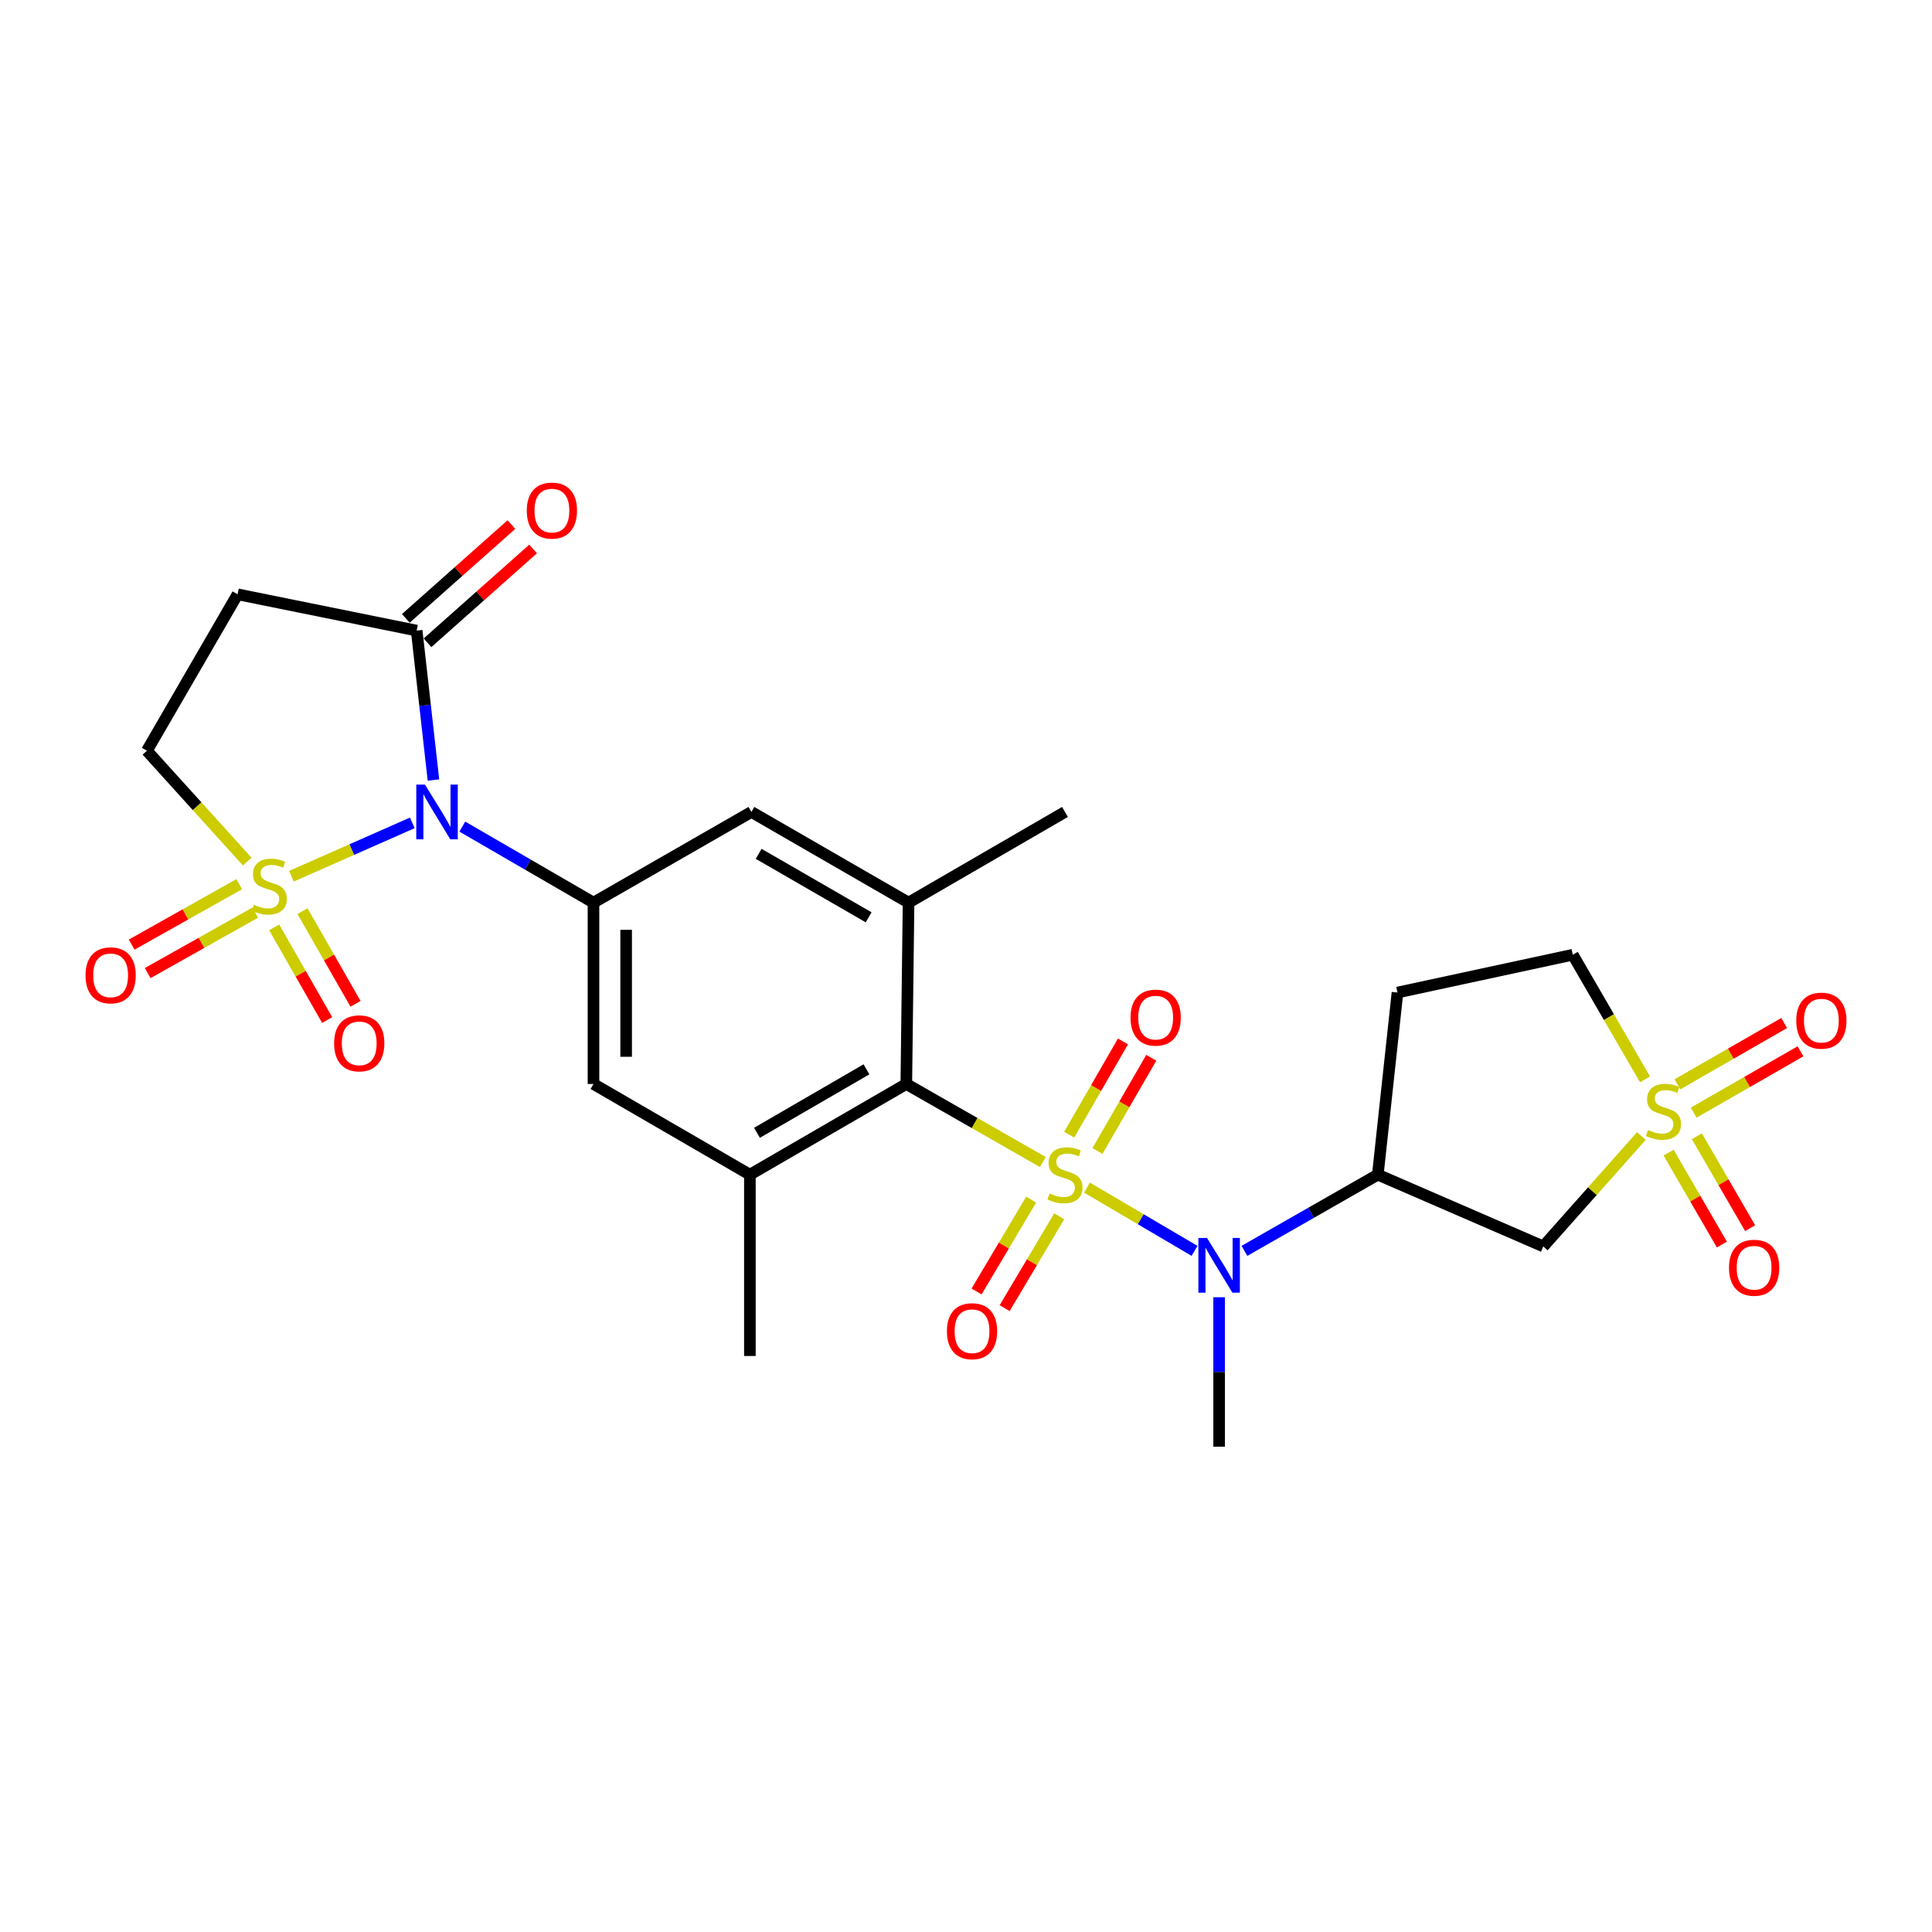 <?xml version='1.0' encoding='iso-8859-1'?>
<svg version='1.1' baseProfile='full'
              xmlns='http://www.w3.org/2000/svg'
                      xmlns:rdkit='http://www.rdkit.org/xml'
                      xmlns:xlink='http://www.w3.org/1999/xlink'
                  xml:space='preserve'
width='1000px' height='1000px' viewBox='0 0 1000 1000'>
<!-- END OF HEADER -->
<rect style='opacity:1.0;fill:#FFFFFF;stroke:none' width='1000' height='1000' x='0' y='0'> </rect>
<path class='bond-3' d='M 539.785,601.465 L 504.444,581.267' style='fill:none;fill-rule:evenodd;stroke:#CCCC00;stroke-width:6px;stroke-linecap:butt;stroke-linejoin:miter;stroke-opacity:1' />
<path class='bond-3' d='M 504.444,581.267 L 469.103,561.068' style='fill:none;fill-rule:evenodd;stroke:#000000;stroke-width:6px;stroke-linecap:butt;stroke-linejoin:miter;stroke-opacity:1' />
<path class='bond-4' d='M 562.624,614.708 L 590.459,631.079' style='fill:none;fill-rule:evenodd;stroke:#CCCC00;stroke-width:6px;stroke-linecap:butt;stroke-linejoin:miter;stroke-opacity:1' />
<path class='bond-4' d='M 590.459,631.079 L 618.295,647.451' style='fill:none;fill-rule:evenodd;stroke:#0000FF;stroke-width:6px;stroke-linecap:butt;stroke-linejoin:miter;stroke-opacity:1' />
<path class='bond-15' d='M 568.051,595.761 L 581.972,571.629' style='fill:none;fill-rule:evenodd;stroke:#CCCC00;stroke-width:6px;stroke-linecap:butt;stroke-linejoin:miter;stroke-opacity:1' />
<path class='bond-15' d='M 581.972,571.629 L 595.894,547.496' style='fill:none;fill-rule:evenodd;stroke:#FF0000;stroke-width:6px;stroke-linecap:butt;stroke-linejoin:miter;stroke-opacity:1' />
<path class='bond-15' d='M 553.408,587.314 L 567.33,563.182' style='fill:none;fill-rule:evenodd;stroke:#CCCC00;stroke-width:6px;stroke-linecap:butt;stroke-linejoin:miter;stroke-opacity:1' />
<path class='bond-15' d='M 567.33,563.182 L 581.251,539.049' style='fill:none;fill-rule:evenodd;stroke:#FF0000;stroke-width:6px;stroke-linecap:butt;stroke-linejoin:miter;stroke-opacity:1' />
<path class='bond-16' d='M 533.722,620.922 L 519.597,644.691' style='fill:none;fill-rule:evenodd;stroke:#CCCC00;stroke-width:6px;stroke-linecap:butt;stroke-linejoin:miter;stroke-opacity:1' />
<path class='bond-16' d='M 519.597,644.691 L 505.472,668.459' style='fill:none;fill-rule:evenodd;stroke:#FF0000;stroke-width:6px;stroke-linecap:butt;stroke-linejoin:miter;stroke-opacity:1' />
<path class='bond-16' d='M 548.254,629.558 L 534.129,653.327' style='fill:none;fill-rule:evenodd;stroke:#CCCC00;stroke-width:6px;stroke-linecap:butt;stroke-linejoin:miter;stroke-opacity:1' />
<path class='bond-16' d='M 534.129,653.327 L 520.004,677.095' style='fill:none;fill-rule:evenodd;stroke:#FF0000;stroke-width:6px;stroke-linecap:butt;stroke-linejoin:miter;stroke-opacity:1' />
<path class='bond-0' d='M 150.844,453.534 L 182.125,439.725' style='fill:none;fill-rule:evenodd;stroke:#CCCC00;stroke-width:6px;stroke-linecap:butt;stroke-linejoin:miter;stroke-opacity:1' />
<path class='bond-0' d='M 182.125,439.725 L 213.406,425.915' style='fill:none;fill-rule:evenodd;stroke:#0000FF;stroke-width:6px;stroke-linecap:butt;stroke-linejoin:miter;stroke-opacity:1' />
<path class='bond-12' d='M 127.952,445.949 L 101.995,417.268' style='fill:none;fill-rule:evenodd;stroke:#CCCC00;stroke-width:6px;stroke-linecap:butt;stroke-linejoin:miter;stroke-opacity:1' />
<path class='bond-12' d='M 101.995,417.268 L 76.038,388.587' style='fill:none;fill-rule:evenodd;stroke:#000000;stroke-width:6px;stroke-linecap:butt;stroke-linejoin:miter;stroke-opacity:1' />
<path class='bond-17' d='M 141.909,480.011 L 155.629,503.994' style='fill:none;fill-rule:evenodd;stroke:#CCCC00;stroke-width:6px;stroke-linecap:butt;stroke-linejoin:miter;stroke-opacity:1' />
<path class='bond-17' d='M 155.629,503.994 L 169.35,527.977' style='fill:none;fill-rule:evenodd;stroke:#FF0000;stroke-width:6px;stroke-linecap:butt;stroke-linejoin:miter;stroke-opacity:1' />
<path class='bond-17' d='M 156.582,471.616 L 170.302,495.6' style='fill:none;fill-rule:evenodd;stroke:#CCCC00;stroke-width:6px;stroke-linecap:butt;stroke-linejoin:miter;stroke-opacity:1' />
<path class='bond-17' d='M 170.302,495.6 L 184.023,519.583' style='fill:none;fill-rule:evenodd;stroke:#FF0000;stroke-width:6px;stroke-linecap:butt;stroke-linejoin:miter;stroke-opacity:1' />
<path class='bond-18' d='M 123.816,457.649 L 95.983,473.292' style='fill:none;fill-rule:evenodd;stroke:#CCCC00;stroke-width:6px;stroke-linecap:butt;stroke-linejoin:miter;stroke-opacity:1' />
<path class='bond-18' d='M 95.983,473.292 L 68.151,488.935' style='fill:none;fill-rule:evenodd;stroke:#FF0000;stroke-width:6px;stroke-linecap:butt;stroke-linejoin:miter;stroke-opacity:1' />
<path class='bond-18' d='M 132.098,472.385 L 104.266,488.028' style='fill:none;fill-rule:evenodd;stroke:#CCCC00;stroke-width:6px;stroke-linecap:butt;stroke-linejoin:miter;stroke-opacity:1' />
<path class='bond-18' d='M 104.266,488.028 L 76.433,503.671' style='fill:none;fill-rule:evenodd;stroke:#FF0000;stroke-width:6px;stroke-linecap:butt;stroke-linejoin:miter;stroke-opacity:1' />
<path class='bond-1' d='M 239.285,427.846 L 273.236,447.524' style='fill:none;fill-rule:evenodd;stroke:#0000FF;stroke-width:6px;stroke-linecap:butt;stroke-linejoin:miter;stroke-opacity:1' />
<path class='bond-1' d='M 273.236,447.524 L 307.187,467.202' style='fill:none;fill-rule:evenodd;stroke:#000000;stroke-width:6px;stroke-linecap:butt;stroke-linejoin:miter;stroke-opacity:1' />
<path class='bond-6' d='M 224.351,403.743 L 220.01,365.066' style='fill:none;fill-rule:evenodd;stroke:#0000FF;stroke-width:6px;stroke-linecap:butt;stroke-linejoin:miter;stroke-opacity:1' />
<path class='bond-6' d='M 220.01,365.066 L 215.668,326.389' style='fill:none;fill-rule:evenodd;stroke:#000000;stroke-width:6px;stroke-linecap:butt;stroke-linejoin:miter;stroke-opacity:1' />
<path class='bond-2' d='M 849.581,588 L 824.192,616.574' style='fill:none;fill-rule:evenodd;stroke:#CCCC00;stroke-width:6px;stroke-linecap:butt;stroke-linejoin:miter;stroke-opacity:1' />
<path class='bond-2' d='M 824.192,616.574 L 798.804,645.149' style='fill:none;fill-rule:evenodd;stroke:#000000;stroke-width:6px;stroke-linecap:butt;stroke-linejoin:miter;stroke-opacity:1' />
<path class='bond-19' d='M 876.648,575.908 L 904.283,560.038' style='fill:none;fill-rule:evenodd;stroke:#CCCC00;stroke-width:6px;stroke-linecap:butt;stroke-linejoin:miter;stroke-opacity:1' />
<path class='bond-19' d='M 904.283,560.038 L 931.918,544.167' style='fill:none;fill-rule:evenodd;stroke:#FF0000;stroke-width:6px;stroke-linecap:butt;stroke-linejoin:miter;stroke-opacity:1' />
<path class='bond-19' d='M 868.229,561.249 L 895.864,545.378' style='fill:none;fill-rule:evenodd;stroke:#CCCC00;stroke-width:6px;stroke-linecap:butt;stroke-linejoin:miter;stroke-opacity:1' />
<path class='bond-19' d='M 895.864,545.378 L 923.499,529.508' style='fill:none;fill-rule:evenodd;stroke:#FF0000;stroke-width:6px;stroke-linecap:butt;stroke-linejoin:miter;stroke-opacity:1' />
<path class='bond-20' d='M 863.672,596.604 L 877.461,620.39' style='fill:none;fill-rule:evenodd;stroke:#CCCC00;stroke-width:6px;stroke-linecap:butt;stroke-linejoin:miter;stroke-opacity:1' />
<path class='bond-20' d='M 877.461,620.39 L 891.25,644.176' style='fill:none;fill-rule:evenodd;stroke:#FF0000;stroke-width:6px;stroke-linecap:butt;stroke-linejoin:miter;stroke-opacity:1' />
<path class='bond-20' d='M 878.297,588.126 L 892.086,611.912' style='fill:none;fill-rule:evenodd;stroke:#CCCC00;stroke-width:6px;stroke-linecap:butt;stroke-linejoin:miter;stroke-opacity:1' />
<path class='bond-20' d='M 892.086,611.912 L 905.874,635.698' style='fill:none;fill-rule:evenodd;stroke:#FF0000;stroke-width:6px;stroke-linecap:butt;stroke-linejoin:miter;stroke-opacity:1' />
<path class='bond-28' d='M 851.461,558.686 L 832.763,526.43' style='fill:none;fill-rule:evenodd;stroke:#CCCC00;stroke-width:6px;stroke-linecap:butt;stroke-linejoin:miter;stroke-opacity:1' />
<path class='bond-28' d='M 832.763,526.43 L 814.065,494.174' style='fill:none;fill-rule:evenodd;stroke:#000000;stroke-width:6px;stroke-linecap:butt;stroke-linejoin:miter;stroke-opacity:1' />
<path class='bond-9' d='M 469.103,561.068 L 388.14,608.006' style='fill:none;fill-rule:evenodd;stroke:#000000;stroke-width:6px;stroke-linecap:butt;stroke-linejoin:miter;stroke-opacity:1' />
<path class='bond-9' d='M 448.48,553.485 L 391.806,586.341' style='fill:none;fill-rule:evenodd;stroke:#000000;stroke-width:6px;stroke-linecap:butt;stroke-linejoin:miter;stroke-opacity:1' />
<path class='bond-10' d='M 469.103,561.068 L 470.267,467.202' style='fill:none;fill-rule:evenodd;stroke:#000000;stroke-width:6px;stroke-linecap:butt;stroke-linejoin:miter;stroke-opacity:1' />
<path class='bond-8' d='M 644.123,647.447 L 678.639,627.727' style='fill:none;fill-rule:evenodd;stroke:#0000FF;stroke-width:6px;stroke-linecap:butt;stroke-linejoin:miter;stroke-opacity:1' />
<path class='bond-8' d='M 678.639,627.727 L 713.155,608.006' style='fill:none;fill-rule:evenodd;stroke:#000000;stroke-width:6px;stroke-linecap:butt;stroke-linejoin:miter;stroke-opacity:1' />
<path class='bond-24' d='M 631.018,671.442 L 631.018,710.126' style='fill:none;fill-rule:evenodd;stroke:#0000FF;stroke-width:6px;stroke-linecap:butt;stroke-linejoin:miter;stroke-opacity:1' />
<path class='bond-24' d='M 631.018,710.126 L 631.018,748.81' style='fill:none;fill-rule:evenodd;stroke:#000000;stroke-width:6px;stroke-linecap:butt;stroke-linejoin:miter;stroke-opacity:1' />
<path class='bond-5' d='M 307.187,467.202 L 388.929,420.264' style='fill:none;fill-rule:evenodd;stroke:#000000;stroke-width:6px;stroke-linecap:butt;stroke-linejoin:miter;stroke-opacity:1' />
<path class='bond-27' d='M 307.187,467.202 L 307.187,561.068' style='fill:none;fill-rule:evenodd;stroke:#000000;stroke-width:6px;stroke-linecap:butt;stroke-linejoin:miter;stroke-opacity:1' />
<path class='bond-27' d='M 324.091,481.282 L 324.091,546.988' style='fill:none;fill-rule:evenodd;stroke:#000000;stroke-width:6px;stroke-linecap:butt;stroke-linejoin:miter;stroke-opacity:1' />
<path class='bond-11' d='M 215.668,326.389 L 122.967,307.615' style='fill:none;fill-rule:evenodd;stroke:#000000;stroke-width:6px;stroke-linecap:butt;stroke-linejoin:miter;stroke-opacity:1' />
<path class='bond-23' d='M 221.282,332.707 L 248.609,308.428' style='fill:none;fill-rule:evenodd;stroke:#000000;stroke-width:6px;stroke-linecap:butt;stroke-linejoin:miter;stroke-opacity:1' />
<path class='bond-23' d='M 248.609,308.428 L 275.935,284.148' style='fill:none;fill-rule:evenodd;stroke:#FF0000;stroke-width:6px;stroke-linecap:butt;stroke-linejoin:miter;stroke-opacity:1' />
<path class='bond-23' d='M 210.054,320.07 L 237.381,295.791' style='fill:none;fill-rule:evenodd;stroke:#000000;stroke-width:6px;stroke-linecap:butt;stroke-linejoin:miter;stroke-opacity:1' />
<path class='bond-23' d='M 237.381,295.791 L 264.707,271.511' style='fill:none;fill-rule:evenodd;stroke:#FF0000;stroke-width:6px;stroke-linecap:butt;stroke-linejoin:miter;stroke-opacity:1' />
<path class='bond-7' d='M 798.804,645.149 L 713.155,608.006' style='fill:none;fill-rule:evenodd;stroke:#000000;stroke-width:6px;stroke-linecap:butt;stroke-linejoin:miter;stroke-opacity:1' />
<path class='bond-21' d='M 713.155,608.006 L 723.335,513.736' style='fill:none;fill-rule:evenodd;stroke:#000000;stroke-width:6px;stroke-linecap:butt;stroke-linejoin:miter;stroke-opacity:1' />
<path class='bond-14' d='M 388.14,608.006 L 307.187,561.068' style='fill:none;fill-rule:evenodd;stroke:#000000;stroke-width:6px;stroke-linecap:butt;stroke-linejoin:miter;stroke-opacity:1' />
<path class='bond-26' d='M 388.14,608.006 L 388.14,701.863' style='fill:none;fill-rule:evenodd;stroke:#000000;stroke-width:6px;stroke-linecap:butt;stroke-linejoin:miter;stroke-opacity:1' />
<path class='bond-13' d='M 470.267,467.202 L 388.929,420.264' style='fill:none;fill-rule:evenodd;stroke:#000000;stroke-width:6px;stroke-linecap:butt;stroke-linejoin:miter;stroke-opacity:1' />
<path class='bond-13' d='M 449.617,474.803 L 392.68,441.946' style='fill:none;fill-rule:evenodd;stroke:#000000;stroke-width:6px;stroke-linecap:butt;stroke-linejoin:miter;stroke-opacity:1' />
<path class='bond-25' d='M 470.267,467.202 L 551.23,420.264' style='fill:none;fill-rule:evenodd;stroke:#000000;stroke-width:6px;stroke-linecap:butt;stroke-linejoin:miter;stroke-opacity:1' />
<path class='bond-29' d='M 122.967,307.615 L 76.038,388.587' style='fill:none;fill-rule:evenodd;stroke:#000000;stroke-width:6px;stroke-linecap:butt;stroke-linejoin:miter;stroke-opacity:1' />
<path class='bond-22' d='M 723.335,513.736 L 814.065,494.174' style='fill:none;fill-rule:evenodd;stroke:#000000;stroke-width:6px;stroke-linecap:butt;stroke-linejoin:miter;stroke-opacity:1' />
<path  class='atom-0' d='M 543.23 617.726
Q 543.55 617.846, 544.87 618.406
Q 546.19 618.966, 547.63 619.326
Q 549.11 619.646, 550.55 619.646
Q 553.23 619.646, 554.79 618.366
Q 556.35 617.046, 556.35 614.766
Q 556.35 613.206, 555.55 612.246
Q 554.79 611.286, 553.59 610.766
Q 552.39 610.246, 550.39 609.646
Q 547.87 608.886, 546.35 608.166
Q 544.87 607.446, 543.79 605.926
Q 542.75 604.406, 542.75 601.846
Q 542.75 598.286, 545.15 596.086
Q 547.59 593.886, 552.39 593.886
Q 555.67 593.886, 559.39 595.446
L 558.47 598.526
Q 555.07 597.126, 552.51 597.126
Q 549.75 597.126, 548.23 598.286
Q 546.71 599.406, 546.75 601.366
Q 546.75 602.886, 547.51 603.806
Q 548.31 604.726, 549.43 605.246
Q 550.59 605.766, 552.51 606.366
Q 555.07 607.166, 556.59 607.966
Q 558.11 608.766, 559.19 610.406
Q 560.31 612.006, 560.31 614.766
Q 560.31 618.686, 557.67 620.806
Q 555.07 622.886, 550.71 622.886
Q 548.19 622.886, 546.27 622.326
Q 544.39 621.806, 542.15 620.886
L 543.23 617.726
' fill='#CCCC00'/>
<path  class='atom-1' d='M 131.392 468.31
Q 131.712 468.43, 133.032 468.99
Q 134.352 469.55, 135.792 469.91
Q 137.272 470.23, 138.712 470.23
Q 141.392 470.23, 142.952 468.95
Q 144.512 467.63, 144.512 465.35
Q 144.512 463.79, 143.712 462.83
Q 142.952 461.87, 141.752 461.35
Q 140.552 460.83, 138.552 460.23
Q 136.032 459.47, 134.512 458.75
Q 133.032 458.03, 131.952 456.51
Q 130.912 454.99, 130.912 452.43
Q 130.912 448.87, 133.312 446.67
Q 135.752 444.47, 140.552 444.47
Q 143.832 444.47, 147.552 446.03
L 146.632 449.11
Q 143.232 447.71, 140.672 447.71
Q 137.912 447.71, 136.392 448.87
Q 134.872 449.99, 134.912 451.95
Q 134.912 453.47, 135.672 454.39
Q 136.472 455.31, 137.592 455.83
Q 138.752 456.35, 140.672 456.95
Q 143.232 457.75, 144.752 458.55
Q 146.272 459.35, 147.352 460.99
Q 148.472 462.59, 148.472 465.35
Q 148.472 469.27, 145.832 471.39
Q 143.232 473.47, 138.872 473.47
Q 136.352 473.47, 134.432 472.91
Q 132.552 472.39, 130.312 471.47
L 131.392 468.31
' fill='#CCCC00'/>
<path  class='atom-2' d='M 219.945 406.104
L 229.225 421.104
Q 230.145 422.584, 231.625 425.264
Q 233.105 427.944, 233.185 428.104
L 233.185 406.104
L 236.945 406.104
L 236.945 434.424
L 233.065 434.424
L 223.105 418.024
Q 221.945 416.104, 220.705 413.904
Q 219.505 411.704, 219.145 411.024
L 219.145 434.424
L 215.465 434.424
L 215.465 406.104
L 219.945 406.104
' fill='#0000FF'/>
<path  class='atom-3' d='M 853.002 584.866
Q 853.322 584.986, 854.642 585.546
Q 855.962 586.106, 857.402 586.466
Q 858.882 586.786, 860.322 586.786
Q 863.002 586.786, 864.562 585.506
Q 866.122 584.186, 866.122 581.906
Q 866.122 580.346, 865.322 579.386
Q 864.562 578.426, 863.362 577.906
Q 862.162 577.386, 860.162 576.786
Q 857.642 576.026, 856.122 575.306
Q 854.642 574.586, 853.562 573.066
Q 852.522 571.546, 852.522 568.986
Q 852.522 565.426, 854.922 563.226
Q 857.362 561.026, 862.162 561.026
Q 865.442 561.026, 869.162 562.586
L 868.242 565.666
Q 864.842 564.266, 862.282 564.266
Q 859.522 564.266, 858.002 565.426
Q 856.482 566.546, 856.522 568.506
Q 856.522 570.026, 857.282 570.946
Q 858.082 571.866, 859.202 572.386
Q 860.362 572.906, 862.282 573.506
Q 864.842 574.306, 866.362 575.106
Q 867.882 575.906, 868.962 577.546
Q 870.082 579.146, 870.082 581.906
Q 870.082 585.826, 867.442 587.946
Q 864.842 590.026, 860.482 590.026
Q 857.962 590.026, 856.042 589.466
Q 854.162 588.946, 851.922 588.026
L 853.002 584.866
' fill='#CCCC00'/>
<path  class='atom-5' d='M 624.758 640.775
L 634.038 655.775
Q 634.958 657.255, 636.438 659.935
Q 637.918 662.615, 637.998 662.775
L 637.998 640.775
L 641.758 640.775
L 641.758 669.095
L 637.878 669.095
L 627.918 652.695
Q 626.758 650.775, 625.518 648.575
Q 624.318 646.375, 623.958 645.695
L 623.958 669.095
L 620.278 669.095
L 620.278 640.775
L 624.758 640.775
' fill='#0000FF'/>
<path  class='atom-16' d='M 585.167 526.72
Q 585.167 519.92, 588.527 516.12
Q 591.887 512.32, 598.167 512.32
Q 604.447 512.32, 607.807 516.12
Q 611.167 519.92, 611.167 526.72
Q 611.167 533.6, 607.767 537.52
Q 604.367 541.4, 598.167 541.4
Q 591.927 541.4, 588.527 537.52
Q 585.167 533.64, 585.167 526.72
M 598.167 538.2
Q 602.487 538.2, 604.807 535.32
Q 607.167 532.4, 607.167 526.72
Q 607.167 521.16, 604.807 518.36
Q 602.487 515.52, 598.167 515.52
Q 593.847 515.52, 591.487 518.32
Q 589.167 521.12, 589.167 526.72
Q 589.167 532.44, 591.487 535.32
Q 593.847 538.2, 598.167 538.2
' fill='#FF0000'/>
<path  class='atom-17' d='M 490.127 689.03
Q 490.127 682.23, 493.487 678.43
Q 496.847 674.63, 503.127 674.63
Q 509.407 674.63, 512.767 678.43
Q 516.127 682.23, 516.127 689.03
Q 516.127 695.91, 512.727 699.83
Q 509.327 703.71, 503.127 703.71
Q 496.887 703.71, 493.487 699.83
Q 490.127 695.95, 490.127 689.03
M 503.127 700.51
Q 507.447 700.51, 509.767 697.63
Q 512.127 694.71, 512.127 689.03
Q 512.127 683.47, 509.767 680.67
Q 507.447 677.83, 503.127 677.83
Q 498.807 677.83, 496.447 680.63
Q 494.127 683.43, 494.127 689.03
Q 494.127 694.75, 496.447 697.63
Q 498.807 700.51, 503.127 700.51
' fill='#FF0000'/>
<path  class='atom-18' d='M 172.935 540.027
Q 172.935 533.227, 176.295 529.427
Q 179.655 525.627, 185.935 525.627
Q 192.215 525.627, 195.575 529.427
Q 198.935 533.227, 198.935 540.027
Q 198.935 546.907, 195.535 550.827
Q 192.135 554.707, 185.935 554.707
Q 179.695 554.707, 176.295 550.827
Q 172.935 546.947, 172.935 540.027
M 185.935 551.507
Q 190.255 551.507, 192.575 548.627
Q 194.935 545.707, 194.935 540.027
Q 194.935 534.467, 192.575 531.667
Q 190.255 528.827, 185.935 528.827
Q 181.615 528.827, 179.255 531.627
Q 176.935 534.427, 176.935 540.027
Q 176.935 545.747, 179.255 548.627
Q 181.615 551.507, 185.935 551.507
' fill='#FF0000'/>
<path  class='atom-19' d='M 44.265 504.829
Q 44.265 498.029, 47.625 494.229
Q 50.985 490.429, 57.265 490.429
Q 63.545 490.429, 66.905 494.229
Q 70.265 498.029, 70.265 504.829
Q 70.265 511.709, 66.865 515.629
Q 63.465 519.509, 57.265 519.509
Q 51.025 519.509, 47.625 515.629
Q 44.265 511.749, 44.265 504.829
M 57.265 516.309
Q 61.585 516.309, 63.905 513.429
Q 66.265 510.509, 66.265 504.829
Q 66.265 499.269, 63.905 496.469
Q 61.585 493.629, 57.265 493.629
Q 52.945 493.629, 50.585 496.429
Q 48.265 499.229, 48.265 504.829
Q 48.265 510.549, 50.585 513.429
Q 52.945 516.309, 57.265 516.309
' fill='#FF0000'/>
<path  class='atom-20' d='M 929.735 528.288
Q 929.735 521.488, 933.095 517.688
Q 936.455 513.888, 942.735 513.888
Q 949.015 513.888, 952.375 517.688
Q 955.735 521.488, 955.735 528.288
Q 955.735 535.168, 952.335 539.088
Q 948.935 542.968, 942.735 542.968
Q 936.495 542.968, 933.095 539.088
Q 929.735 535.208, 929.735 528.288
M 942.735 539.768
Q 947.055 539.768, 949.375 536.888
Q 951.735 533.968, 951.735 528.288
Q 951.735 522.728, 949.375 519.928
Q 947.055 517.088, 942.735 517.088
Q 938.415 517.088, 936.055 519.888
Q 933.735 522.688, 933.735 528.288
Q 933.735 534.008, 936.055 536.888
Q 938.415 539.768, 942.735 539.768
' fill='#FF0000'/>
<path  class='atom-21' d='M 894.931 656.179
Q 894.931 649.379, 898.291 645.579
Q 901.651 641.779, 907.931 641.779
Q 914.211 641.779, 917.571 645.579
Q 920.931 649.379, 920.931 656.179
Q 920.931 663.059, 917.531 666.979
Q 914.131 670.859, 907.931 670.859
Q 901.691 670.859, 898.291 666.979
Q 894.931 663.099, 894.931 656.179
M 907.931 667.659
Q 912.251 667.659, 914.571 664.779
Q 916.931 661.859, 916.931 656.179
Q 916.931 650.619, 914.571 647.819
Q 912.251 644.979, 907.931 644.979
Q 903.611 644.979, 901.251 647.779
Q 898.931 650.579, 898.931 656.179
Q 898.931 661.899, 901.251 664.779
Q 903.611 667.659, 907.931 667.659
' fill='#FF0000'/>
<path  class='atom-24' d='M 272.662 264.279
Q 272.662 257.479, 276.022 253.679
Q 279.382 249.879, 285.662 249.879
Q 291.942 249.879, 295.302 253.679
Q 298.662 257.479, 298.662 264.279
Q 298.662 271.159, 295.262 275.079
Q 291.862 278.959, 285.662 278.959
Q 279.422 278.959, 276.022 275.079
Q 272.662 271.199, 272.662 264.279
M 285.662 275.759
Q 289.982 275.759, 292.302 272.879
Q 294.662 269.959, 294.662 264.279
Q 294.662 258.719, 292.302 255.919
Q 289.982 253.079, 285.662 253.079
Q 281.342 253.079, 278.982 255.879
Q 276.662 258.679, 276.662 264.279
Q 276.662 269.999, 278.982 272.879
Q 281.342 275.759, 285.662 275.759
' fill='#FF0000'/>
</svg>
